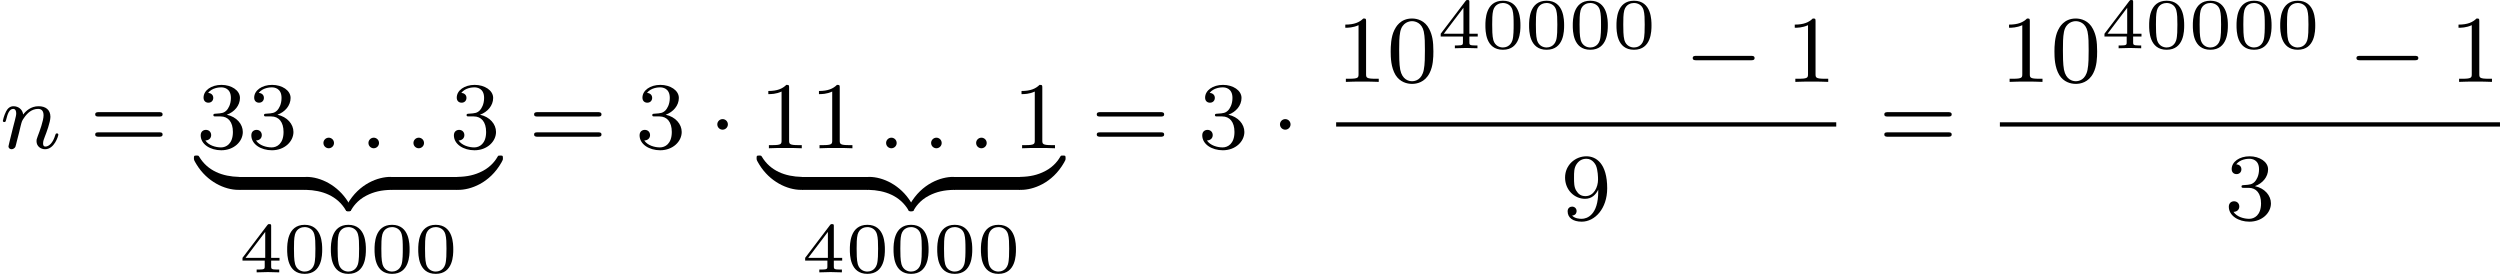 <?xml version='1.0' encoding='UTF-8'?>
<!-- This file was generated by dvisvgm 2.13.3 -->
<svg version='1.1' xmlns='http://www.w3.org/2000/svg' xmlns:xlink='http://www.w3.org/1999/xlink' width='418.062pt' height='45.795pt' viewBox='300.01 281.35 418.062 45.795'>
<defs>
<path id='g1-0' d='M5.571-1.809C5.699-1.809 5.874-1.809 5.874-1.993S5.699-2.176 5.571-2.176H1.004C.877-2.176 .701-2.176 .701-1.993S.877-1.809 1.004-1.809H5.571Z'/>
<path id='g1-1' d='M1.618-1.993C1.618-2.264 1.395-2.439 1.18-2.439C.925-2.439 .733-2.232 .733-2C.733-1.73 .956-1.554 1.172-1.554C1.427-1.554 1.618-1.761 1.618-1.993Z'/>
<path id='g0-122' d='M3.682-.853C3.682-1.06 3.682-1.084 3.499-1.084C2.527-1.084 .901-.55-.096 1.211C-.215 1.419-.215 1.435-.215 1.57C-.215 1.777-.199 1.785 0 1.785C.12 1.785 .167 1.785 .199 1.737C.351 1.474 .709 .885 1.506 .478C2.128 .159 2.758 .016 3.579 0C3.682 0 3.682-.08 3.682-.231V-.853Z'/>
<path id='g0-123' d='M-.096-.231C-.096-.048-.096 0 .04 0C1.387 .032 2.654 .486 3.371 1.706C3.419 1.777 3.427 1.785 3.587 1.785C3.786 1.785 3.802 1.777 3.802 1.57C3.802 1.411 3.794 1.395 3.579 1.036C2.702-.399 1.235-1.084 .088-1.084C-.096-1.084-.096-1.06-.096-.853V-.231Z'/>
<path id='g0-124' d='M3.682-.853C3.682-1.036 3.682-1.084 3.547-1.084C2.2-1.116 .933-1.57 .215-2.79C.167-2.861 .159-2.869 0-2.869C-.199-2.869-.215-2.861-.215-2.654C-.215-2.495-.207-2.479 .008-2.12C.885-.685 2.351 0 3.499 0C3.682 0 3.682-.024 3.682-.231V-.853Z'/>
<path id='g0-125' d='M-.096-.231C-.096-.024-.096 0 .088 0C1.06 0 2.686-.534 3.682-2.295C3.802-2.503 3.802-2.519 3.802-2.654C3.802-2.861 3.786-2.869 3.587-2.869C3.467-2.869 3.419-2.869 3.387-2.821C3.236-2.558 2.877-1.969 2.08-1.562C1.459-1.243 .829-1.1 .008-1.084C-.096-1.084-.096-1.004-.096-.853V-.231Z'/>
<path id='g6-48' d='M3.897-2.542C3.897-3.395 3.81-3.913 3.547-4.423C3.196-5.125 2.55-5.3 2.112-5.3C1.108-5.3 .741-4.551 .63-4.328C.343-3.746 .327-2.957 .327-2.542C.327-2.016 .351-1.211 .733-.574C1.1 .016 1.69 .167 2.112 .167C2.495 .167 3.18 .048 3.579-.741C3.873-1.315 3.897-2.024 3.897-2.542ZM2.112-.056C1.841-.056 1.291-.183 1.124-1.02C1.036-1.474 1.036-2.224 1.036-2.638C1.036-3.188 1.036-3.746 1.124-4.184C1.291-4.997 1.913-5.077 2.112-5.077C2.383-5.077 2.933-4.941 3.092-4.216C3.188-3.778 3.188-3.18 3.188-2.638C3.188-2.168 3.188-1.451 3.092-1.004C2.925-.167 2.375-.056 2.112-.056Z'/>
<path id='g6-49' d='M2.503-5.077C2.503-5.292 2.487-5.3 2.271-5.3C1.945-4.981 1.522-4.79 .765-4.79V-4.527C.98-4.527 1.411-4.527 1.873-4.742V-.654C1.873-.359 1.849-.263 1.092-.263H.813V0C1.14-.024 1.825-.024 2.184-.024S3.236-.024 3.563 0V-.263H3.284C2.527-.263 2.503-.359 2.503-.654V-5.077Z'/>
<path id='g6-51' d='M2.016-2.662C2.646-2.662 3.045-2.2 3.045-1.363C3.045-.367 2.479-.072 2.056-.072C1.618-.072 1.02-.231 .741-.654C1.028-.654 1.227-.837 1.227-1.1C1.227-1.355 1.044-1.538 .789-1.538C.574-1.538 .351-1.403 .351-1.084C.351-.327 1.164 .167 2.072 .167C3.132 .167 3.873-.566 3.873-1.363C3.873-2.024 3.347-2.63 2.534-2.805C3.164-3.029 3.634-3.571 3.634-4.208S2.917-5.3 2.088-5.3C1.235-5.3 .59-4.838 .59-4.232C.59-3.937 .789-3.81 .996-3.81C1.243-3.81 1.403-3.985 1.403-4.216C1.403-4.511 1.148-4.623 .972-4.631C1.307-5.069 1.921-5.093 2.064-5.093C2.271-5.093 2.877-5.029 2.877-4.208C2.877-3.65 2.646-3.316 2.534-3.188C2.295-2.941 2.112-2.925 1.626-2.893C1.474-2.885 1.411-2.877 1.411-2.774C1.411-2.662 1.482-2.662 1.618-2.662H2.016Z'/>
<path id='g6-57' d='M3.124-2.351C3.124-.406 2.2-.072 1.737-.072C1.57-.072 1.156-.096 .94-.343C1.291-.375 1.315-.638 1.315-.717C1.315-.956 1.132-1.092 .94-1.092C.797-1.092 .566-1.004 .566-.701C.566-.159 1.012 .167 1.745 .167C2.837 .167 3.873-.917 3.873-2.622C3.873-4.694 2.957-5.3 2.136-5.3C1.196-5.3 .351-4.567 .351-3.523C.351-2.495 1.124-1.745 2.024-1.745C2.59-1.745 2.933-2.104 3.124-2.511V-2.351ZM2.056-1.969C1.69-1.969 1.459-2.136 1.283-2.431C1.1-2.726 1.1-3.108 1.1-3.515C1.1-3.985 1.1-4.32 1.315-4.647C1.514-4.933 1.769-5.093 2.144-5.093C2.678-5.093 2.909-4.567 2.933-4.527C3.1-4.136 3.108-3.515 3.108-3.355C3.108-2.726 2.766-1.969 2.056-1.969Z'/>
<path id='g6-61' d='M5.826-2.654C5.946-2.654 6.105-2.654 6.105-2.837S5.914-3.021 5.794-3.021H.781C.662-3.021 .47-3.021 .47-2.837S.63-2.654 .749-2.654H5.826ZM5.794-.964C5.914-.964 6.105-.964 6.105-1.148S5.946-1.331 5.826-1.331H.749C.63-1.331 .47-1.331 .47-1.148S.662-.964 .781-.964H5.794Z'/>
<path id='g4-48' d='M3.288-1.907C3.288-2.343 3.288-3.975 1.823-3.975S.359-2.343 .359-1.907C.359-1.476 .359 .126 1.823 .126S3.288-1.476 3.288-1.907ZM1.823-.066C1.572-.066 1.166-.185 1.022-.681C.927-1.028 .927-1.614 .927-1.985C.927-2.385 .927-2.845 1.01-3.168C1.16-3.706 1.614-3.784 1.823-3.784C2.098-3.784 2.493-3.652 2.624-3.198C2.714-2.881 2.72-2.445 2.72-1.985C2.72-1.602 2.72-.998 2.618-.664C2.451-.143 2.02-.066 1.823-.066Z'/>
<path id='g4-52' d='M3.371-.98V-1.213H2.672V-3.856C2.672-3.993 2.672-4.035 2.523-4.035C2.415-4.035 2.403-4.017 2.349-3.945L.275-1.213V-.98H2.134V-.502C2.134-.305 2.134-.233 1.632-.233H1.459V0C1.578-.006 2.14-.024 2.403-.024S3.228-.006 3.347 0V-.233H3.174C2.672-.233 2.672-.305 2.672-.502V-.98H3.371ZM2.176-3.383V-1.213H.532L2.176-3.383Z'/>
<path id='g3-58' d='M1.618-.438C1.618-.709 1.395-.885 1.18-.885C.925-.885 .733-.677 .733-.446C.733-.175 .956 0 1.172 0C1.427 0 1.618-.207 1.618-.438Z'/>
<path id='g3-110' d='M1.594-1.307C1.618-1.427 1.698-1.73 1.722-1.849C1.833-2.279 1.833-2.287 2.016-2.55C2.279-2.941 2.654-3.292 3.188-3.292C3.475-3.292 3.642-3.124 3.642-2.75C3.642-2.311 3.308-1.403 3.156-1.012C3.053-.749 3.053-.701 3.053-.598C3.053-.143 3.427 .08 3.77 .08C4.551 .08 4.878-1.036 4.878-1.14C4.878-1.219 4.814-1.243 4.758-1.243C4.663-1.243 4.647-1.188 4.623-1.108C4.431-.454 4.097-.143 3.794-.143C3.666-.143 3.602-.223 3.602-.406S3.666-.765 3.746-.964C3.866-1.267 4.216-2.184 4.216-2.63C4.216-3.228 3.802-3.515 3.228-3.515C2.582-3.515 2.168-3.124 1.937-2.821C1.881-3.26 1.53-3.515 1.124-3.515C.837-3.515 .638-3.332 .51-3.084C.319-2.71 .239-2.311 .239-2.295C.239-2.224 .295-2.192 .359-2.192C.462-2.192 .47-2.224 .526-2.431C.622-2.821 .765-3.292 1.1-3.292C1.307-3.292 1.355-3.092 1.355-2.917C1.355-2.774 1.315-2.622 1.251-2.359C1.235-2.295 1.116-1.825 1.084-1.714L.789-.518C.757-.399 .709-.199 .709-.167C.709 .016 .861 .08 .964 .08C1.108 .08 1.227-.016 1.283-.112C1.307-.159 1.371-.43 1.411-.598L1.594-1.307Z'/>
</defs>
<g id='page6' transform='matrix(2 0 0 2 0 0)'>
<use x='150.005' y='153.072' xlink:href='#g3-110'/>
<use x='157.495' y='153.072' xlink:href='#g6-61'/>
<use x='166.434' y='153.072' xlink:href='#g6-51'/>
<use x='170.668' y='153.072' xlink:href='#g6-51'/>
<use x='176.314' y='153.072' xlink:href='#g3-58'/>
<use x='180.078' y='153.072' xlink:href='#g3-58'/>
<use x='183.841' y='153.072' xlink:href='#g3-58'/>
<use x='187.605' y='153.072' xlink:href='#g6-51'/>
<use x='166.434' y='156.55' xlink:href='#g0-124'/>
<rect x='170.021' y='155.474' height='1.076' width='5.529'/>
<use x='175.55' y='156.55' xlink:href='#g0-123'/>
<use x='179.137' y='156.55' xlink:href='#g0-122'/>
<rect x='182.723' y='155.474' height='1.076' width='5.529'/>
<use x='188.253' y='156.55' xlink:href='#g0-125'/>
<use x='170.005' y='163.447' xlink:href='#g4-52'/>
<use x='173.657' y='163.447' xlink:href='#g4-48'/>
<use x='177.31' y='163.447' xlink:href='#g4-48'/>
<use x='180.963' y='163.447' xlink:href='#g4-48'/>
<use x='184.616' y='163.447' xlink:href='#g4-48'/>
<use x='194.192' y='153.072' xlink:href='#g6-61'/>
<use x='203.131' y='153.072' xlink:href='#g6-51'/>
<use x='209.247' y='153.072' xlink:href='#g1-1'/>
<use x='213.481' y='153.072' xlink:href='#g6-49'/>
<use x='217.715' y='153.072' xlink:href='#g6-49'/>
<use x='223.36' y='153.072' xlink:href='#g3-58'/>
<use x='227.124' y='153.072' xlink:href='#g3-58'/>
<use x='230.888' y='153.072' xlink:href='#g3-58'/>
<use x='234.652' y='153.072' xlink:href='#g6-49'/>
<use x='213.481' y='156.55' xlink:href='#g0-124'/>
<rect x='217.067' y='155.474' height='1.076' width='5.529'/>
<use x='222.597' y='156.55' xlink:href='#g0-123'/>
<use x='226.183' y='156.55' xlink:href='#g0-122'/>
<rect x='229.77' y='155.474' height='1.076' width='5.529'/>
<use x='235.299' y='156.55' xlink:href='#g0-125'/>
<use x='217.051' y='163.447' xlink:href='#g4-52'/>
<use x='220.704' y='163.447' xlink:href='#g4-48'/>
<use x='224.357' y='163.447' xlink:href='#g4-48'/>
<use x='228.01' y='163.447' xlink:href='#g4-48'/>
<use x='231.663' y='163.447' xlink:href='#g4-48'/>
<use x='241.238' y='153.072' xlink:href='#g6-61'/>
<use x='250.177' y='153.072' xlink:href='#g6-51'/>
<use x='256.293' y='153.072' xlink:href='#g1-1'/>
<use x='261.723' y='147.522' xlink:href='#g6-49'/>
<use x='265.957' y='147.522' xlink:href='#g6-48'/>
<use x='270.191' y='144.71' xlink:href='#g4-52'/>
<use x='273.844' y='144.71' xlink:href='#g4-48'/>
<use x='277.497' y='144.71' xlink:href='#g4-48'/>
<use x='281.15' y='144.71' xlink:href='#g4-48'/>
<use x='284.803' y='144.71' xlink:href='#g4-48'/>
<use x='290.836' y='147.522' xlink:href='#g1-0'/>
<use x='299.304' y='147.522' xlink:href='#g6-49'/>
<rect x='261.723' y='150.9' height='.359' width='41.815'/>
<use x='280.513' y='159.043' xlink:href='#g6-57'/>
<use x='307.086' y='153.072' xlink:href='#g6-61'/>
<use x='317.22' y='147.522' xlink:href='#g6-49'/>
<use x='321.455' y='147.522' xlink:href='#g6-48'/>
<use x='325.689' y='144.71' xlink:href='#g4-52'/>
<use x='329.342' y='144.71' xlink:href='#g4-48'/>
<use x='332.995' y='144.71' xlink:href='#g4-48'/>
<use x='336.648' y='144.71' xlink:href='#g4-48'/>
<use x='340.3' y='144.71' xlink:href='#g4-48'/>
<use x='346.333' y='147.522' xlink:href='#g1-0'/>
<use x='354.802' y='147.522' xlink:href='#g6-49'/>
<rect x='317.22' y='150.9' height='.359' width='41.815'/>
<use x='336.011' y='159.043' xlink:href='#g6-51'/>
</g>
</svg>